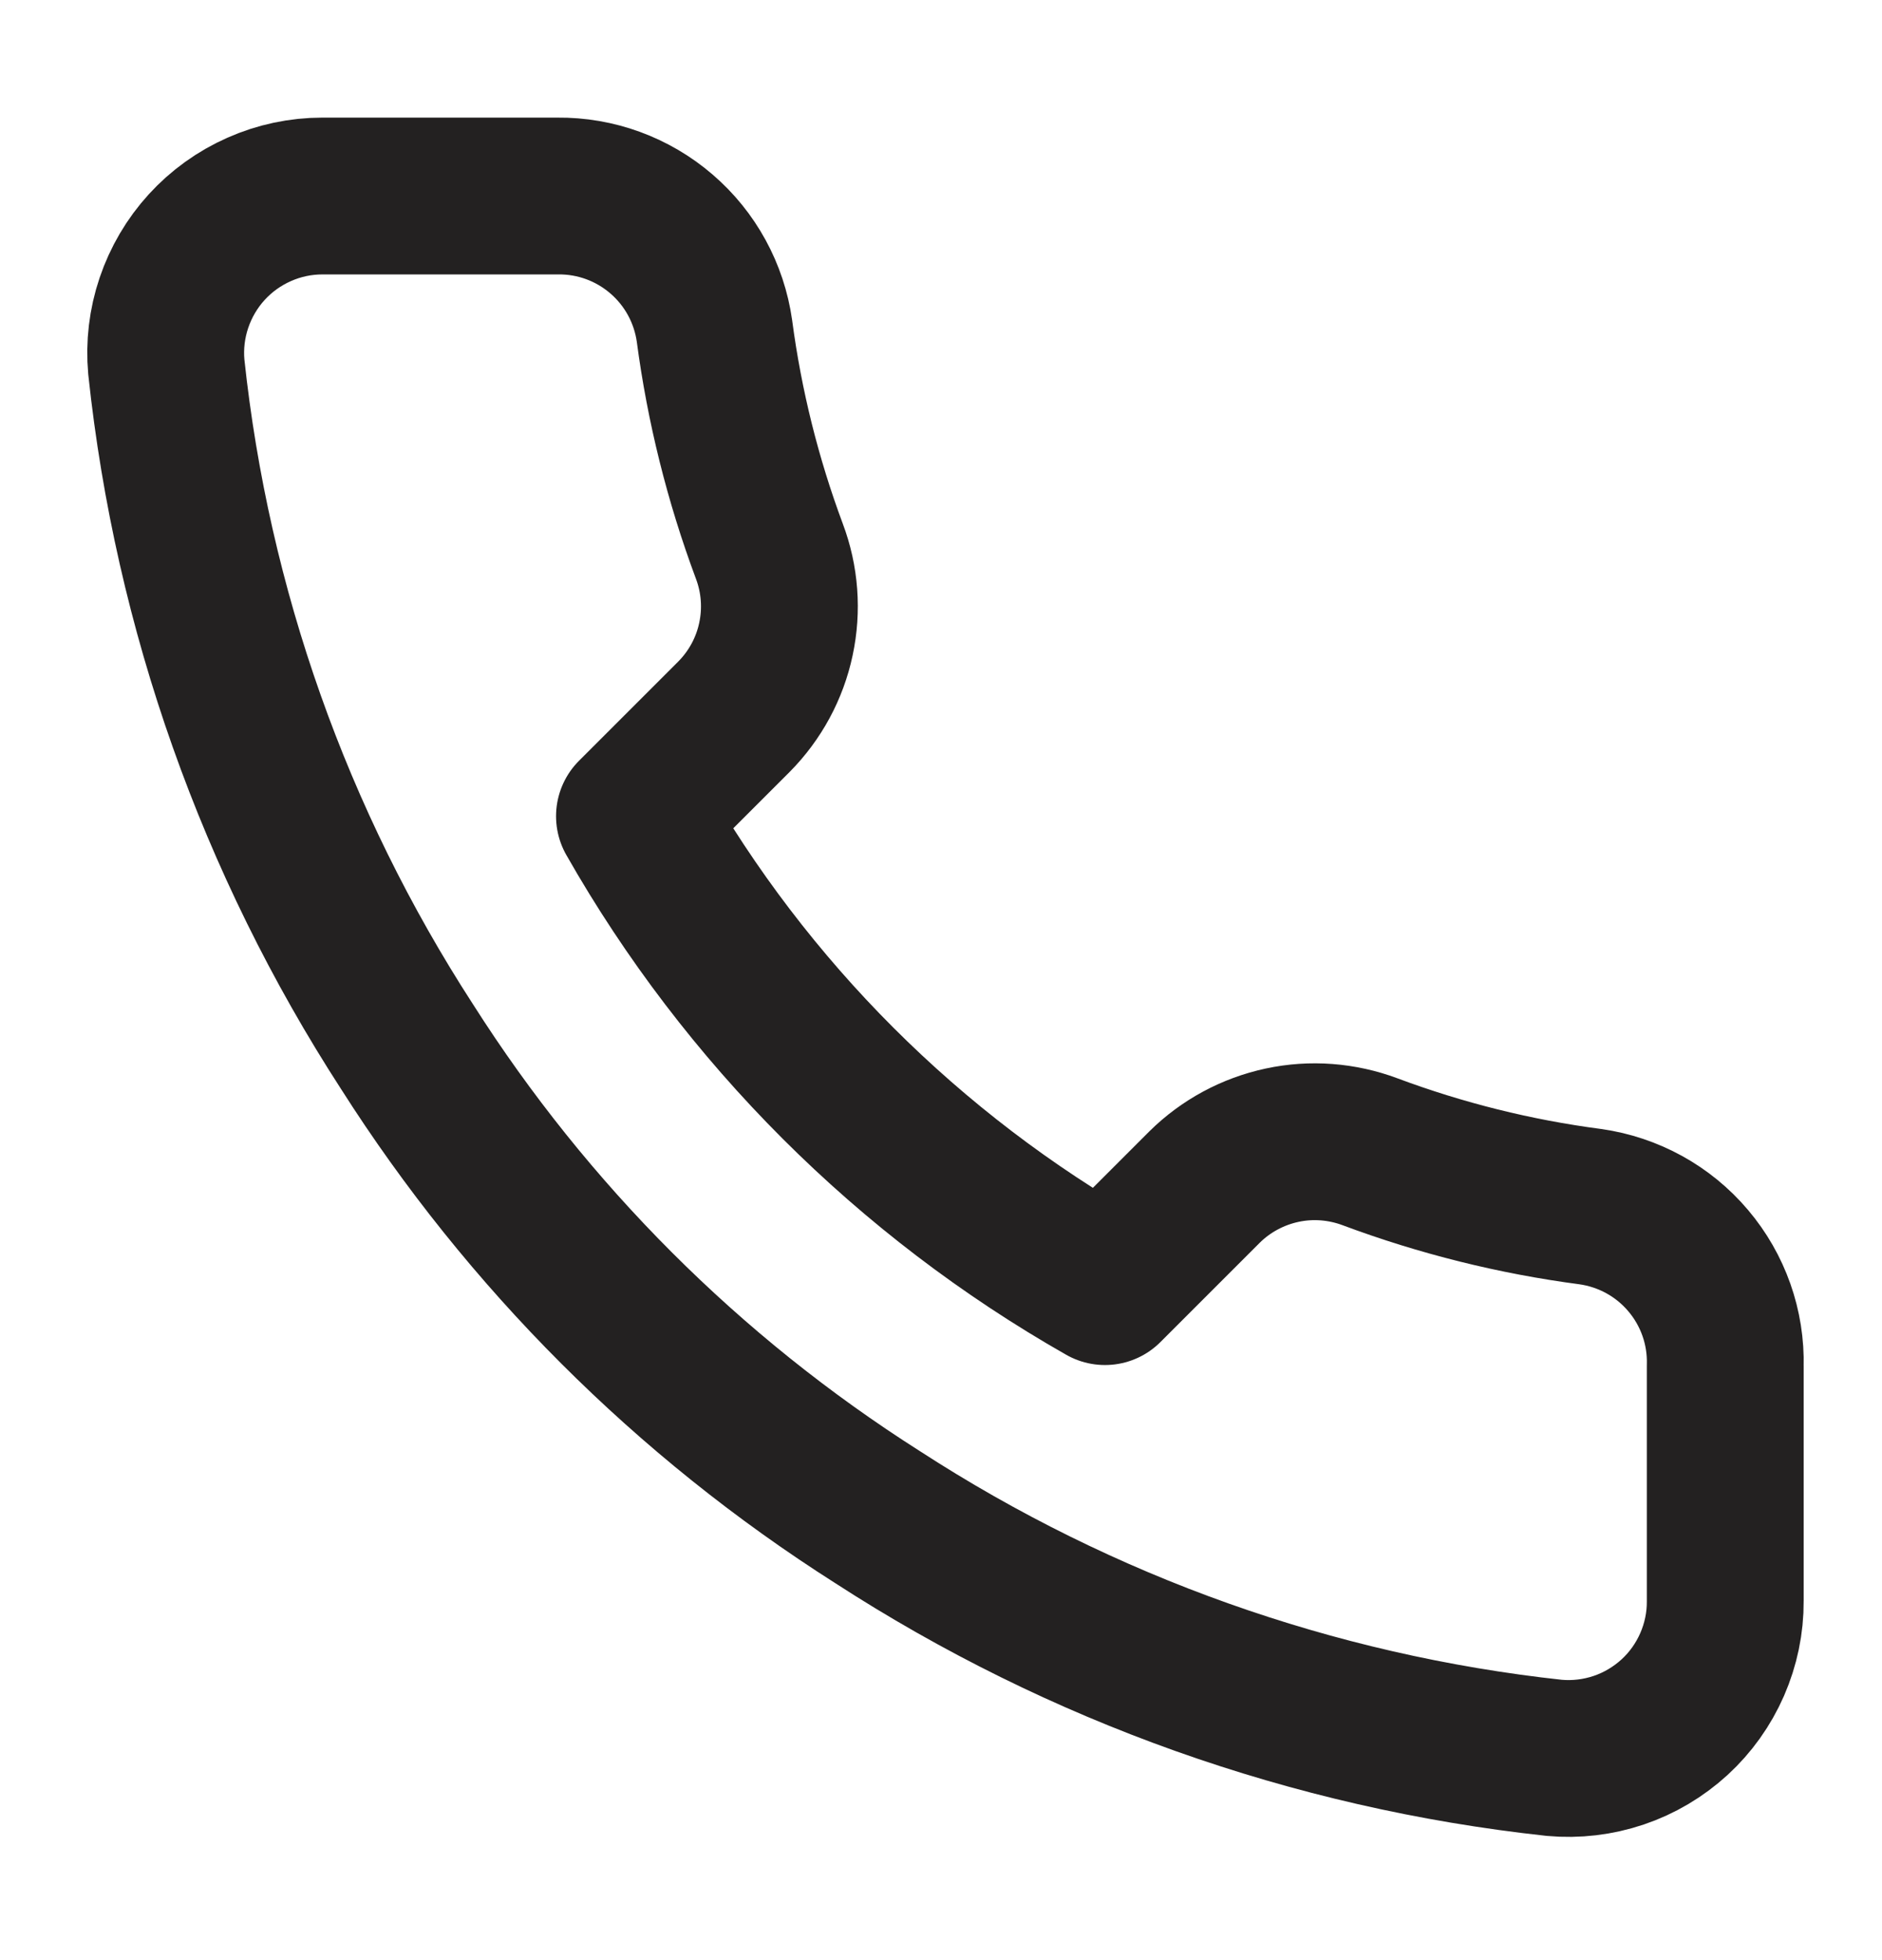<svg width="24" height="25" viewBox="0 0 24 25" fill="none" xmlns="http://www.w3.org/2000/svg">
<path d="M22.001 17.42V20.42C22.003 20.699 21.945 20.974 21.834 21.229C21.722 21.485 21.559 21.714 21.354 21.902C21.148 22.09 20.906 22.234 20.642 22.323C20.378 22.412 20.099 22.445 19.821 22.42C16.744 22.086 13.788 21.034 11.191 19.35C8.775 17.815 6.727 15.766 5.191 13.35C3.501 10.741 2.45 7.771 2.121 4.68C2.096 4.404 2.129 4.125 2.218 3.862C2.307 3.599 2.449 3.357 2.636 3.152C2.823 2.947 3.051 2.783 3.305 2.671C3.559 2.558 3.834 2.5 4.111 2.5H7.111C7.597 2.495 8.067 2.667 8.435 2.984C8.803 3.3 9.043 3.74 9.111 4.22C9.238 5.18 9.473 6.123 9.811 7.03C9.946 7.388 9.975 7.777 9.895 8.151C9.816 8.525 9.63 8.868 9.361 9.14L8.091 10.41C9.515 12.914 11.588 14.986 14.091 16.41L15.361 15.14C15.633 14.871 15.977 14.686 16.351 14.606C16.724 14.526 17.113 14.556 17.471 14.69C18.379 15.029 19.321 15.264 20.281 15.39C20.767 15.459 21.211 15.703 21.528 16.078C21.845 16.452 22.014 16.93 22.001 17.42Z" stroke="#232121" stroke-width="2" stroke-linecap="round" stroke-linejoin="round"/>
</svg>
